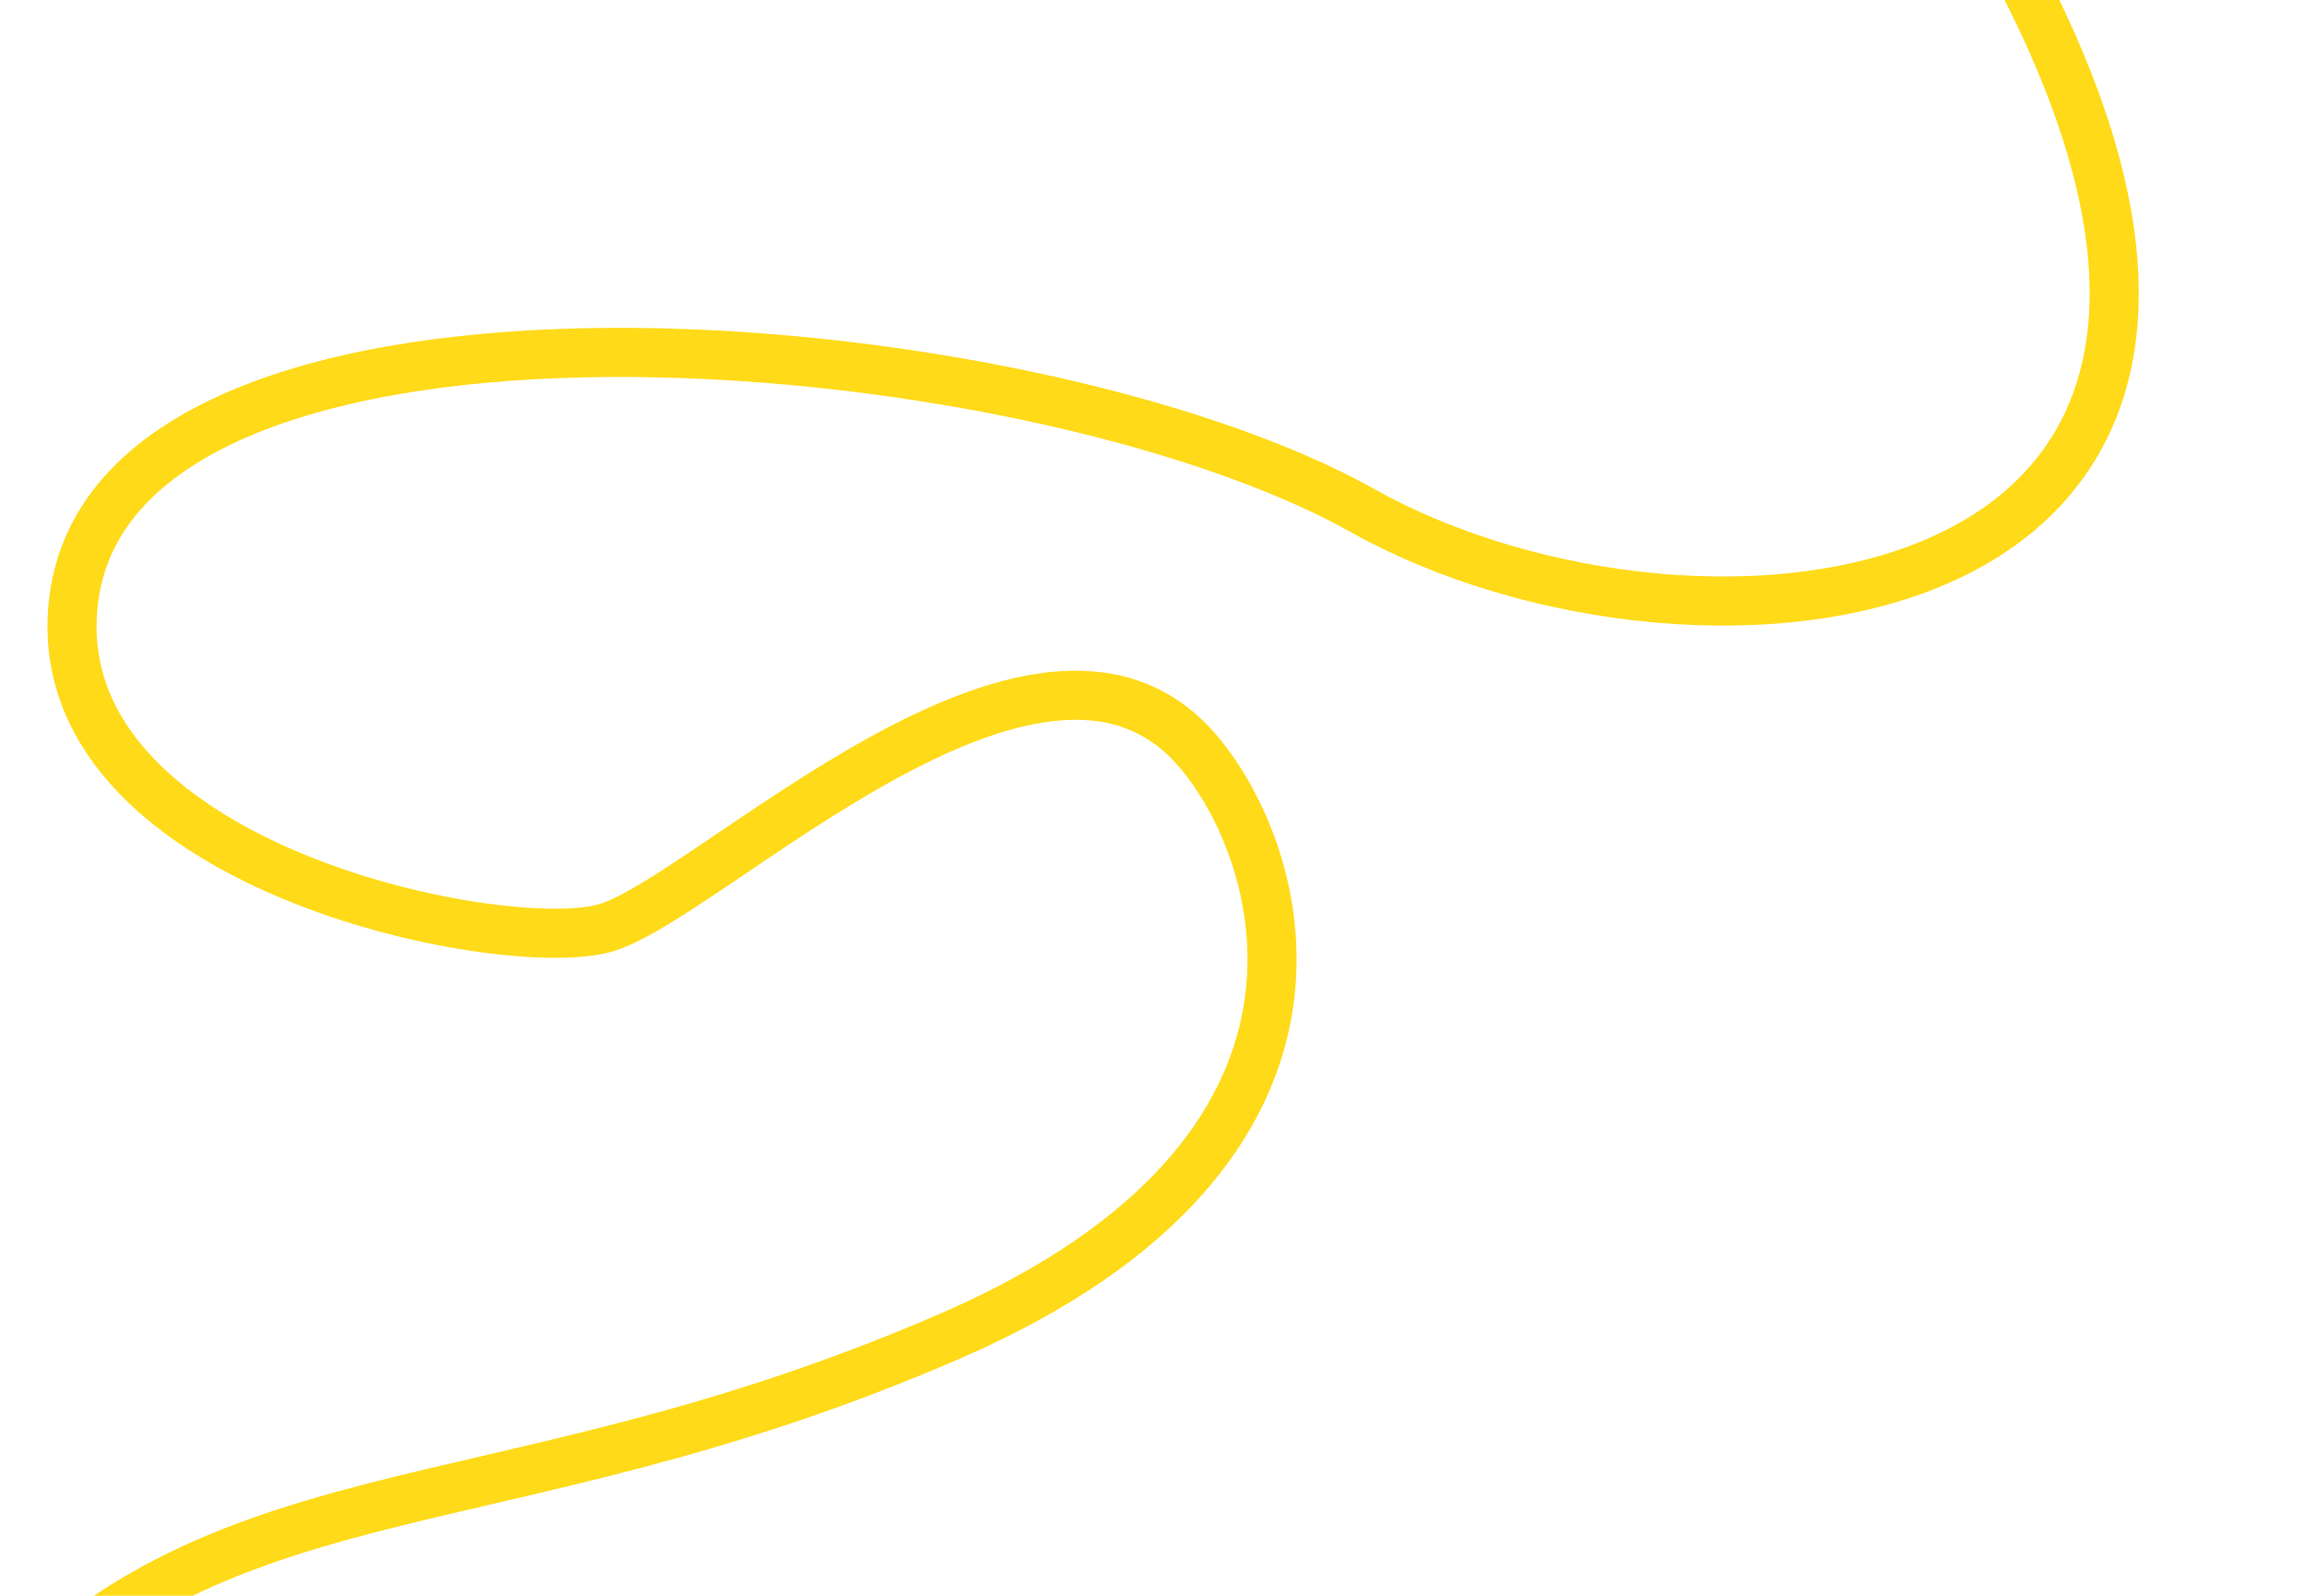 <?xml version="1.0" encoding="UTF-8"?> <svg xmlns="http://www.w3.org/2000/svg" width="940" height="650" viewBox="0 0 940 650" fill="none"> <g clip-path="url(#clip0_353_133)"> <path d="M-14.5 712.5C82.5 592 197.002 626.968 387.5 544C562 468 523.165 346.695 487.5 305.5C423 231 288.5 366 246.5 378C204.5 390 16.829 352.5 30 244.5C47.5 101 417.5 131 555 208C692.5 285 967 255.5 818 -18.5" stroke="#FFDA18" stroke-width="20" stroke-linejoin="round"></path> </g> <defs> <clipPath id="clip0_353_133"> <rect width="940" height="650" fill="white"></rect> </clipPath> </defs> </svg> 